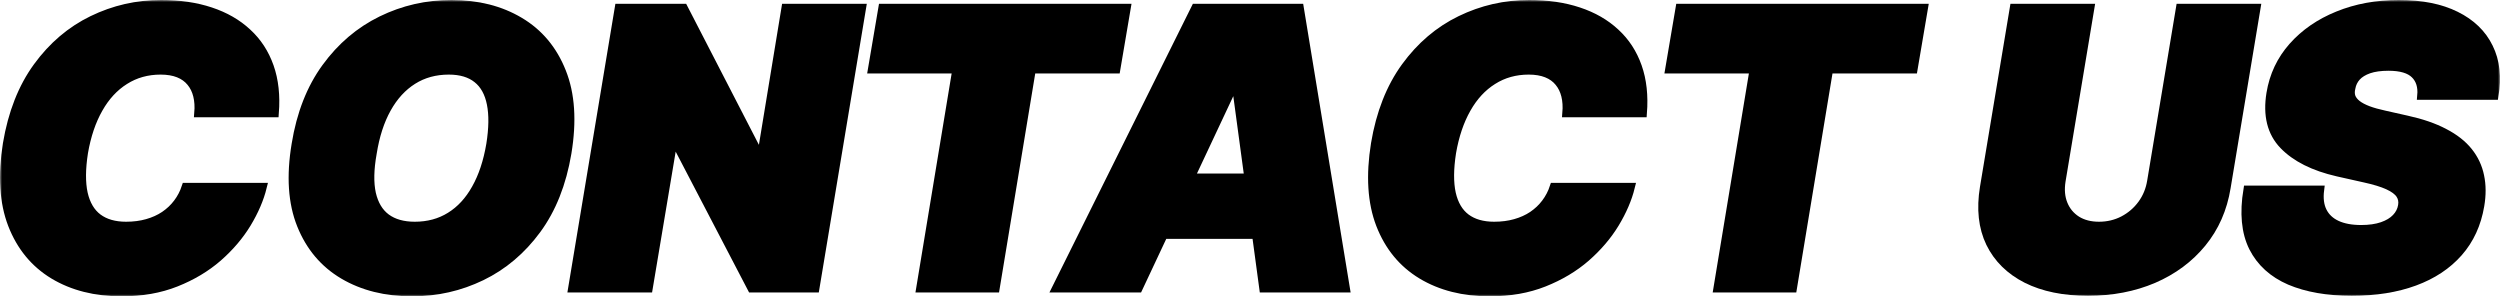 <svg width="599" height="71" viewBox="0 0 599 71" fill="none" xmlns="http://www.w3.org/2000/svg">
<mask id="path-1-outside-1_282_7399" maskUnits="userSpaceOnUse" x="0" y="0" width="599" height="71" fill="black">
<rect fill="white" width="599" height="71"/>
<path d="M65.813 27.105H47.549C47.681 25.552 47.593 24.153 47.286 22.907C46.98 21.661 46.454 20.589 45.709 19.693C44.965 18.775 43.99 18.075 42.786 17.594C41.581 17.113 40.147 16.873 38.483 16.873C35.285 16.873 32.427 17.671 29.909 19.267C27.39 20.841 25.299 23.104 23.635 26.055C21.97 28.985 20.788 32.483 20.087 36.549C19.474 40.485 19.452 43.753 20.021 46.355C20.613 48.957 21.762 50.903 23.471 52.193C25.201 53.482 27.445 54.127 30.205 54.127C32.044 54.127 33.73 53.909 35.263 53.471C36.818 53.034 38.198 52.411 39.402 51.602C40.629 50.771 41.669 49.788 42.523 48.651C43.399 47.492 44.067 46.213 44.527 44.814H62.923C62.222 47.656 60.974 50.564 59.178 53.537C57.382 56.489 55.061 59.211 52.214 61.703C49.367 64.174 46.016 66.174 42.162 67.704C38.307 69.235 33.971 70 29.153 70C22.846 70 17.404 68.623 12.827 65.868C8.272 63.113 4.965 59.09 2.907 53.799C0.87 48.509 0.465 42.059 1.691 34.451C2.918 27.105 5.338 20.95 8.951 15.987C12.565 11.024 16.955 7.286 22.124 4.771C27.292 2.257 32.789 1 38.614 1C43.016 1 46.958 1.579 50.44 2.738C53.944 3.897 56.889 5.591 59.276 7.821C61.685 10.03 63.459 12.751 64.598 15.987C65.737 19.223 66.142 22.929 65.813 27.105Z"/>
<path d="M135.912 36.681C134.685 43.983 132.254 50.105 128.619 55.046C124.984 59.987 120.571 63.714 115.381 66.229C110.191 68.743 104.639 70 98.726 70C92.419 70 86.944 68.634 82.301 65.901C77.659 63.168 74.275 59.167 72.151 53.898C70.027 48.629 69.6 42.19 70.87 34.582C72.052 27.279 74.461 21.136 78.097 16.151C81.732 11.166 86.167 7.395 91.401 4.837C96.635 2.279 102.23 1 108.187 1C114.45 1 119.892 2.377 124.513 5.132C129.156 7.887 132.528 11.921 134.63 17.233C136.755 22.546 137.182 29.029 135.912 36.681ZM117.516 34.582C118.129 30.734 118.173 27.498 117.647 24.875C117.122 22.229 116.016 20.239 114.33 18.906C112.643 17.55 110.377 16.873 107.53 16.873C104.289 16.873 101.42 17.66 98.923 19.234C96.427 20.808 94.357 23.071 92.715 26.022C91.072 28.974 89.922 32.527 89.266 36.681C88.565 40.572 88.499 43.808 89.068 46.388C89.66 48.968 90.82 50.903 92.55 52.193C94.302 53.482 96.58 54.127 99.383 54.127C102.58 54.127 105.405 53.362 107.858 51.832C110.333 50.301 112.38 48.082 114.001 45.174C115.644 42.267 116.815 38.736 117.516 34.582Z"/>
<path d="M206.503 1.918L195.334 69.082H180.092L161.696 33.795H161.302L155.389 69.082H137.125L148.293 1.918H163.798L181.931 37.074H182.457L188.238 1.918H206.503Z"/>
<path d="M208.956 16.61L211.452 1.918H269.924L267.428 16.61H247.192L238.52 69.082H220.519L229.191 16.61H208.956Z"/>
<path d="M272.763 69.082H253.054L286.429 1.918H311.394L322.432 69.082H302.722L296.152 20.415H295.626L272.763 69.082ZM273.552 42.584H310.606L308.241 56.226H271.187L273.552 42.584Z"/>
<path d="M393.606 27.105H375.341C375.473 25.552 375.385 24.153 375.079 22.907C374.772 21.661 374.246 20.589 373.502 19.693C372.757 18.775 371.783 18.075 370.578 17.594C369.374 17.113 367.939 16.873 366.275 16.873C363.078 16.873 360.22 17.671 357.701 19.267C355.183 20.841 353.091 23.104 351.427 26.055C349.763 28.985 348.58 32.483 347.879 36.549C347.266 40.485 347.244 43.753 347.814 46.355C348.405 48.957 349.555 50.903 351.263 52.193C352.993 53.482 355.238 54.127 357.997 54.127C359.836 54.127 361.523 53.909 363.056 53.471C364.611 53.034 365.99 52.411 367.195 51.602C368.421 50.771 369.461 49.788 370.315 48.651C371.191 47.492 371.859 46.213 372.319 44.814H390.715C390.014 47.656 388.766 50.564 386.97 53.537C385.174 56.489 382.853 59.211 380.006 61.703C377.159 64.174 373.808 66.174 369.954 67.704C366.1 69.235 361.764 70 356.946 70C350.639 70 345.197 68.623 340.62 65.868C336.064 63.113 332.758 59.09 330.699 53.799C328.662 48.509 328.257 42.059 329.484 34.451C330.71 27.105 333.13 20.95 336.743 15.987C340.357 11.024 344.748 7.286 349.916 4.771C355.084 2.257 360.581 1 366.406 1C370.808 1 374.75 1.579 378.232 2.738C381.736 3.897 384.682 5.591 387.069 7.821C389.478 10.03 391.251 12.751 392.39 15.987C393.529 19.223 393.934 22.929 393.606 27.105Z"/>
<path d="M399.976 16.61L402.473 1.918H460.944L458.448 16.61H438.213L429.54 69.082H411.539L420.211 16.61H399.976Z"/>
<path d="M522.36 1.918H540.624L533.463 44.945C532.631 50.061 530.682 54.488 527.616 58.227C524.572 61.943 520.696 64.818 515.987 66.852C511.279 68.863 506.045 69.869 500.285 69.869C494.482 69.869 489.576 68.863 485.569 66.852C481.561 64.818 478.648 61.943 476.831 58.227C475.035 54.488 474.553 50.061 475.385 44.945L482.547 1.918H500.811L493.912 43.371C493.584 45.448 493.748 47.295 494.405 48.913C495.062 50.531 496.124 51.81 497.592 52.75C499.059 53.668 500.833 54.127 502.913 54.127C505.016 54.127 506.954 53.668 508.728 52.75C510.523 51.81 512.012 50.531 513.195 48.913C514.378 47.295 515.133 45.448 515.462 43.371L522.36 1.918Z"/>
<path d="M580.173 22.907C580.37 20.742 579.844 19.048 578.596 17.824C577.347 16.578 575.245 15.954 572.289 15.954C570.405 15.954 568.829 16.173 567.558 16.61C566.31 17.047 565.336 17.649 564.635 18.414C563.956 19.179 563.529 20.065 563.354 21.07C563.157 21.857 563.167 22.579 563.387 23.235C563.627 23.869 564.076 24.448 564.733 24.973C565.412 25.498 566.299 25.968 567.394 26.383C568.511 26.799 569.836 27.17 571.369 27.498L576.625 28.679C580.216 29.466 583.228 30.504 585.658 31.794C588.111 33.062 590.038 34.571 591.44 36.32C592.841 38.069 593.761 40.026 594.199 42.19C594.659 44.355 594.67 46.716 594.232 49.274C593.487 53.69 591.768 57.429 589.075 60.489C586.381 63.55 582.866 65.879 578.53 67.475C574.194 69.071 569.179 69.869 563.485 69.869C557.66 69.869 552.711 69.005 548.637 67.278C544.586 65.529 541.651 62.862 539.834 59.276C538.038 55.669 537.6 51.066 538.52 45.47H555.864C555.601 47.525 555.82 49.252 556.521 50.651C557.222 52.05 558.35 53.111 559.905 53.832C561.459 54.554 563.398 54.914 565.719 54.914C567.69 54.914 569.376 54.674 570.778 54.193C572.179 53.712 573.285 53.045 574.095 52.193C574.906 51.34 575.398 50.367 575.574 49.274C575.749 48.268 575.574 47.372 575.048 46.585C574.522 45.797 573.57 45.087 572.19 44.453C570.81 43.819 568.916 43.239 566.507 42.715L560.069 41.272C554.353 39.96 550.039 37.796 547.126 34.779C544.213 31.761 543.184 27.629 544.038 22.382C544.739 18.097 546.502 14.358 549.327 11.166C552.174 7.952 555.787 5.46 560.167 3.689C564.569 1.896 569.442 1 574.785 1C580.216 1 584.76 1.907 588.418 3.722C592.097 5.537 594.736 8.084 596.334 11.363C597.955 14.643 598.393 18.491 597.648 22.907H580.173Z"/>
</mask>
<path d="M65.813 27.105H47.549C47.681 25.552 47.593 24.153 47.286 22.907C46.98 21.661 46.454 20.589 45.709 19.693C44.965 18.775 43.99 18.075 42.786 17.594C41.581 17.113 40.147 16.873 38.483 16.873C35.285 16.873 32.427 17.671 29.909 19.267C27.39 20.841 25.299 23.104 23.635 26.055C21.97 28.985 20.788 32.483 20.087 36.549C19.474 40.485 19.452 43.753 20.021 46.355C20.613 48.957 21.762 50.903 23.471 52.193C25.201 53.482 27.445 54.127 30.205 54.127C32.044 54.127 33.73 53.909 35.263 53.471C36.818 53.034 38.198 52.411 39.402 51.602C40.629 50.771 41.669 49.788 42.523 48.651C43.399 47.492 44.067 46.213 44.527 44.814H62.923C62.222 47.656 60.974 50.564 59.178 53.537C57.382 56.489 55.061 59.211 52.214 61.703C49.367 64.174 46.016 66.174 42.162 67.704C38.307 69.235 33.971 70 29.153 70C22.846 70 17.404 68.623 12.827 65.868C8.272 63.113 4.965 59.09 2.907 53.799C0.87 48.509 0.465 42.059 1.691 34.451C2.918 27.105 5.338 20.95 8.951 15.987C12.565 11.024 16.955 7.286 22.124 4.771C27.292 2.257 32.789 1 38.614 1C43.016 1 46.958 1.579 50.44 2.738C53.944 3.897 56.889 5.591 59.276 7.821C61.685 10.03 63.459 12.751 64.598 15.987C65.737 19.223 66.142 22.929 65.813 27.105Z" fill="black"/>
<path d="M135.912 36.681C134.685 43.983 132.254 50.105 128.619 55.046C124.984 59.987 120.571 63.714 115.381 66.229C110.191 68.743 104.639 70 98.726 70C92.419 70 86.944 68.634 82.301 65.901C77.659 63.168 74.275 59.167 72.151 53.898C70.027 48.629 69.6 42.19 70.87 34.582C72.052 27.279 74.461 21.136 78.097 16.151C81.732 11.166 86.167 7.395 91.401 4.837C96.635 2.279 102.23 1 108.187 1C114.45 1 119.892 2.377 124.513 5.132C129.156 7.887 132.528 11.921 134.63 17.233C136.755 22.546 137.182 29.029 135.912 36.681ZM117.516 34.582C118.129 30.734 118.173 27.498 117.647 24.875C117.122 22.229 116.016 20.239 114.33 18.906C112.643 17.55 110.377 16.873 107.53 16.873C104.289 16.873 101.42 17.66 98.923 19.234C96.427 20.808 94.357 23.071 92.715 26.022C91.072 28.974 89.922 32.527 89.266 36.681C88.565 40.572 88.499 43.808 89.068 46.388C89.66 48.968 90.82 50.903 92.55 52.193C94.302 53.482 96.58 54.127 99.383 54.127C102.58 54.127 105.405 53.362 107.858 51.832C110.333 50.301 112.38 48.082 114.001 45.174C115.644 42.267 116.815 38.736 117.516 34.582Z" fill="black"/>
<path d="M206.503 1.918L195.334 69.082H180.092L161.696 33.795H161.302L155.389 69.082H137.125L148.293 1.918H163.798L181.931 37.074H182.457L188.238 1.918H206.503Z" fill="black"/>
<path d="M208.956 16.61L211.452 1.918H269.924L267.428 16.61H247.192L238.52 69.082H220.519L229.191 16.61H208.956Z" fill="black"/>
<path d="M272.763 69.082H253.054L286.429 1.918H311.394L322.432 69.082H302.722L296.152 20.415H295.626L272.763 69.082ZM273.552 42.584H310.606L308.241 56.226H271.187L273.552 42.584Z" fill="black"/>
<path d="M393.606 27.105H375.341C375.473 25.552 375.385 24.153 375.079 22.907C374.772 21.661 374.246 20.589 373.502 19.693C372.757 18.775 371.783 18.075 370.578 17.594C369.374 17.113 367.939 16.873 366.275 16.873C363.078 16.873 360.22 17.671 357.701 19.267C355.183 20.841 353.091 23.104 351.427 26.055C349.763 28.985 348.58 32.483 347.879 36.549C347.266 40.485 347.244 43.753 347.814 46.355C348.405 48.957 349.555 50.903 351.263 52.193C352.993 53.482 355.238 54.127 357.997 54.127C359.836 54.127 361.523 53.909 363.056 53.471C364.611 53.034 365.99 52.411 367.195 51.602C368.421 50.771 369.461 49.788 370.315 48.651C371.191 47.492 371.859 46.213 372.319 44.814H390.715C390.014 47.656 388.766 50.564 386.97 53.537C385.174 56.489 382.853 59.211 380.006 61.703C377.159 64.174 373.808 66.174 369.954 67.704C366.1 69.235 361.764 70 356.946 70C350.639 70 345.197 68.623 340.62 65.868C336.064 63.113 332.758 59.09 330.699 53.799C328.662 48.509 328.257 42.059 329.484 34.451C330.71 27.105 333.13 20.95 336.743 15.987C340.357 11.024 344.748 7.286 349.916 4.771C355.084 2.257 360.581 1 366.406 1C370.808 1 374.75 1.579 378.232 2.738C381.736 3.897 384.682 5.591 387.069 7.821C389.478 10.03 391.251 12.751 392.39 15.987C393.529 19.223 393.934 22.929 393.606 27.105Z" fill="black"/>
<path d="M399.976 16.61L402.473 1.918H460.944L458.448 16.61H438.213L429.54 69.082H411.539L420.211 16.61H399.976Z" fill="black"/>
<path d="M522.36 1.918H540.624L533.463 44.945C532.631 50.061 530.682 54.488 527.616 58.227C524.572 61.943 520.696 64.818 515.987 66.852C511.279 68.863 506.045 69.869 500.285 69.869C494.482 69.869 489.576 68.863 485.569 66.852C481.561 64.818 478.648 61.943 476.831 58.227C475.035 54.488 474.553 50.061 475.385 44.945L482.547 1.918H500.811L493.912 43.371C493.584 45.448 493.748 47.295 494.405 48.913C495.062 50.531 496.124 51.81 497.592 52.75C499.059 53.668 500.833 54.127 502.913 54.127C505.016 54.127 506.954 53.668 508.728 52.75C510.523 51.81 512.012 50.531 513.195 48.913C514.378 47.295 515.133 45.448 515.462 43.371L522.36 1.918Z" fill="black"/>
<path d="M580.173 22.907C580.37 20.742 579.844 19.048 578.596 17.824C577.347 16.578 575.245 15.954 572.289 15.954C570.405 15.954 568.829 16.173 567.558 16.61C566.31 17.047 565.336 17.649 564.635 18.414C563.956 19.179 563.529 20.065 563.354 21.07C563.157 21.857 563.167 22.579 563.387 23.235C563.627 23.869 564.076 24.448 564.733 24.973C565.412 25.498 566.299 25.968 567.394 26.383C568.511 26.799 569.836 27.17 571.369 27.498L576.625 28.679C580.216 29.466 583.228 30.504 585.658 31.794C588.111 33.062 590.038 34.571 591.44 36.32C592.841 38.069 593.761 40.026 594.199 42.19C594.659 44.355 594.67 46.716 594.232 49.274C593.487 53.69 591.768 57.429 589.075 60.489C586.381 63.55 582.866 65.879 578.53 67.475C574.194 69.071 569.179 69.869 563.485 69.869C557.66 69.869 552.711 69.005 548.637 67.278C544.586 65.529 541.651 62.862 539.834 59.276C538.038 55.669 537.6 51.066 538.52 45.47H555.864C555.601 47.525 555.82 49.252 556.521 50.651C557.222 52.05 558.35 53.111 559.905 53.832C561.459 54.554 563.398 54.914 565.719 54.914C567.69 54.914 569.376 54.674 570.778 54.193C572.179 53.712 573.285 53.045 574.095 52.193C574.906 51.34 575.398 50.367 575.574 49.274C575.749 48.268 575.574 47.372 575.048 46.585C574.522 45.797 573.57 45.087 572.19 44.453C570.81 43.819 568.916 43.239 566.507 42.715L560.069 41.272C554.353 39.96 550.039 37.796 547.126 34.779C544.213 31.761 543.184 27.629 544.038 22.382C544.739 18.097 546.502 14.358 549.327 11.166C552.174 7.952 555.787 5.46 560.167 3.689C564.569 1.896 569.442 1 574.785 1C580.216 1 584.76 1.907 588.418 3.722C592.097 5.537 594.736 8.084 596.334 11.363C597.955 14.643 598.393 18.491 597.648 22.907H580.173Z" fill="black"/>
<path d="M65.813 27.105H47.549C47.681 25.552 47.593 24.153 47.286 22.907C46.98 21.661 46.454 20.589 45.709 19.693C44.965 18.775 43.99 18.075 42.786 17.594C41.581 17.113 40.147 16.873 38.483 16.873C35.285 16.873 32.427 17.671 29.909 19.267C27.39 20.841 25.299 23.104 23.635 26.055C21.97 28.985 20.788 32.483 20.087 36.549C19.474 40.485 19.452 43.753 20.021 46.355C20.613 48.957 21.762 50.903 23.471 52.193C25.201 53.482 27.445 54.127 30.205 54.127C32.044 54.127 33.73 53.909 35.263 53.471C36.818 53.034 38.198 52.411 39.402 51.602C40.629 50.771 41.669 49.788 42.523 48.651C43.399 47.492 44.067 46.213 44.527 44.814H62.923C62.222 47.656 60.974 50.564 59.178 53.537C57.382 56.489 55.061 59.211 52.214 61.703C49.367 64.174 46.016 66.174 42.162 67.704C38.307 69.235 33.971 70 29.153 70C22.846 70 17.404 68.623 12.827 65.868C8.272 63.113 4.965 59.09 2.907 53.799C0.87 48.509 0.465 42.059 1.691 34.451C2.918 27.105 5.338 20.95 8.951 15.987C12.565 11.024 16.955 7.286 22.124 4.771C27.292 2.257 32.789 1 38.614 1C43.016 1 46.958 1.579 50.44 2.738C53.944 3.897 56.889 5.591 59.276 7.821C61.685 10.03 63.459 12.751 64.598 15.987C65.737 19.223 66.142 22.929 65.813 27.105Z" stroke="black" stroke-width="2" mask="url(#path-1-outside-1_282_7399)"/>
<path d="M135.912 36.681C134.685 43.983 132.254 50.105 128.619 55.046C124.984 59.987 120.571 63.714 115.381 66.229C110.191 68.743 104.639 70 98.726 70C92.419 70 86.944 68.634 82.301 65.901C77.659 63.168 74.275 59.167 72.151 53.898C70.027 48.629 69.6 42.19 70.87 34.582C72.052 27.279 74.461 21.136 78.097 16.151C81.732 11.166 86.167 7.395 91.401 4.837C96.635 2.279 102.23 1 108.187 1C114.45 1 119.892 2.377 124.513 5.132C129.156 7.887 132.528 11.921 134.63 17.233C136.755 22.546 137.182 29.029 135.912 36.681ZM117.516 34.582C118.129 30.734 118.173 27.498 117.647 24.875C117.122 22.229 116.016 20.239 114.33 18.906C112.643 17.55 110.377 16.873 107.53 16.873C104.289 16.873 101.42 17.66 98.923 19.234C96.427 20.808 94.357 23.071 92.715 26.022C91.072 28.974 89.922 32.527 89.266 36.681C88.565 40.572 88.499 43.808 89.068 46.388C89.66 48.968 90.82 50.903 92.55 52.193C94.302 53.482 96.58 54.127 99.383 54.127C102.58 54.127 105.405 53.362 107.858 51.832C110.333 50.301 112.38 48.082 114.001 45.174C115.644 42.267 116.815 38.736 117.516 34.582Z" stroke="black" stroke-width="2" mask="url(#path-1-outside-1_282_7399)"/>
<path d="M206.503 1.918L195.334 69.082H180.092L161.696 33.795H161.302L155.389 69.082H137.125L148.293 1.918H163.798L181.931 37.074H182.457L188.238 1.918H206.503Z" stroke="black" stroke-width="2" mask="url(#path-1-outside-1_282_7399)"/>
<path d="M208.956 16.61L211.452 1.918H269.924L267.428 16.61H247.192L238.52 69.082H220.519L229.191 16.61H208.956Z" stroke="black" stroke-width="2" mask="url(#path-1-outside-1_282_7399)"/>
<path d="M272.763 69.082H253.054L286.429 1.918H311.394L322.432 69.082H302.722L296.152 20.415H295.626L272.763 69.082ZM273.552 42.584H310.606L308.241 56.226H271.187L273.552 42.584Z" stroke="black" stroke-width="2" mask="url(#path-1-outside-1_282_7399)"/>
<path d="M393.606 27.105H375.341C375.473 25.552 375.385 24.153 375.079 22.907C374.772 21.661 374.246 20.589 373.502 19.693C372.757 18.775 371.783 18.075 370.578 17.594C369.374 17.113 367.939 16.873 366.275 16.873C363.078 16.873 360.22 17.671 357.701 19.267C355.183 20.841 353.091 23.104 351.427 26.055C349.763 28.985 348.58 32.483 347.879 36.549C347.266 40.485 347.244 43.753 347.814 46.355C348.405 48.957 349.555 50.903 351.263 52.193C352.993 53.482 355.238 54.127 357.997 54.127C359.836 54.127 361.523 53.909 363.056 53.471C364.611 53.034 365.99 52.411 367.195 51.602C368.421 50.771 369.461 49.788 370.315 48.651C371.191 47.492 371.859 46.213 372.319 44.814H390.715C390.014 47.656 388.766 50.564 386.97 53.537C385.174 56.489 382.853 59.211 380.006 61.703C377.159 64.174 373.808 66.174 369.954 67.704C366.1 69.235 361.764 70 356.946 70C350.639 70 345.197 68.623 340.62 65.868C336.064 63.113 332.758 59.09 330.699 53.799C328.662 48.509 328.257 42.059 329.484 34.451C330.71 27.105 333.13 20.95 336.743 15.987C340.357 11.024 344.748 7.286 349.916 4.771C355.084 2.257 360.581 1 366.406 1C370.808 1 374.75 1.579 378.232 2.738C381.736 3.897 384.682 5.591 387.069 7.821C389.478 10.03 391.251 12.751 392.39 15.987C393.529 19.223 393.934 22.929 393.606 27.105Z" stroke="black" stroke-width="2" mask="url(#path-1-outside-1_282_7399)"/>
<path d="M399.976 16.61L402.473 1.918H460.944L458.448 16.61H438.213L429.54 69.082H411.539L420.211 16.61H399.976Z" stroke="black" stroke-width="2" mask="url(#path-1-outside-1_282_7399)"/>
<path d="M522.36 1.918H540.624L533.463 44.945C532.631 50.061 530.682 54.488 527.616 58.227C524.572 61.943 520.696 64.818 515.987 66.852C511.279 68.863 506.045 69.869 500.285 69.869C494.482 69.869 489.576 68.863 485.569 66.852C481.561 64.818 478.648 61.943 476.831 58.227C475.035 54.488 474.553 50.061 475.385 44.945L482.547 1.918H500.811L493.912 43.371C493.584 45.448 493.748 47.295 494.405 48.913C495.062 50.531 496.124 51.81 497.592 52.75C499.059 53.668 500.833 54.127 502.913 54.127C505.016 54.127 506.954 53.668 508.728 52.75C510.523 51.81 512.012 50.531 513.195 48.913C514.378 47.295 515.133 45.448 515.462 43.371L522.36 1.918Z" stroke="black" stroke-width="2" mask="url(#path-1-outside-1_282_7399)"/>
<path d="M580.173 22.907C580.37 20.742 579.844 19.048 578.596 17.824C577.347 16.578 575.245 15.954 572.289 15.954C570.405 15.954 568.829 16.173 567.558 16.61C566.31 17.047 565.336 17.649 564.635 18.414C563.956 19.179 563.529 20.065 563.354 21.07C563.157 21.857 563.167 22.579 563.387 23.235C563.627 23.869 564.076 24.448 564.733 24.973C565.412 25.498 566.299 25.968 567.394 26.383C568.511 26.799 569.836 27.17 571.369 27.498L576.625 28.679C580.216 29.466 583.228 30.504 585.658 31.794C588.111 33.062 590.038 34.571 591.44 36.32C592.841 38.069 593.761 40.026 594.199 42.19C594.659 44.355 594.67 46.716 594.232 49.274C593.487 53.69 591.768 57.429 589.075 60.489C586.381 63.55 582.866 65.879 578.53 67.475C574.194 69.071 569.179 69.869 563.485 69.869C557.66 69.869 552.711 69.005 548.637 67.278C544.586 65.529 541.651 62.862 539.834 59.276C538.038 55.669 537.6 51.066 538.52 45.47H555.864C555.601 47.525 555.82 49.252 556.521 50.651C557.222 52.05 558.35 53.111 559.905 53.832C561.459 54.554 563.398 54.914 565.719 54.914C567.69 54.914 569.376 54.674 570.778 54.193C572.179 53.712 573.285 53.045 574.095 52.193C574.906 51.34 575.398 50.367 575.574 49.274C575.749 48.268 575.574 47.372 575.048 46.585C574.522 45.797 573.57 45.087 572.19 44.453C570.81 43.819 568.916 43.239 566.507 42.715L560.069 41.272C554.353 39.96 550.039 37.796 547.126 34.779C544.213 31.761 543.184 27.629 544.038 22.382C544.739 18.097 546.502 14.358 549.327 11.166C552.174 7.952 555.787 5.46 560.167 3.689C564.569 1.896 569.442 1 574.785 1C580.216 1 584.76 1.907 588.418 3.722C592.097 5.537 594.736 8.084 596.334 11.363C597.955 14.643 598.393 18.491 597.648 22.907H580.173Z" stroke="black" stroke-width="2" mask="url(#path-1-outside-1_282_7399)"/>
</svg>
